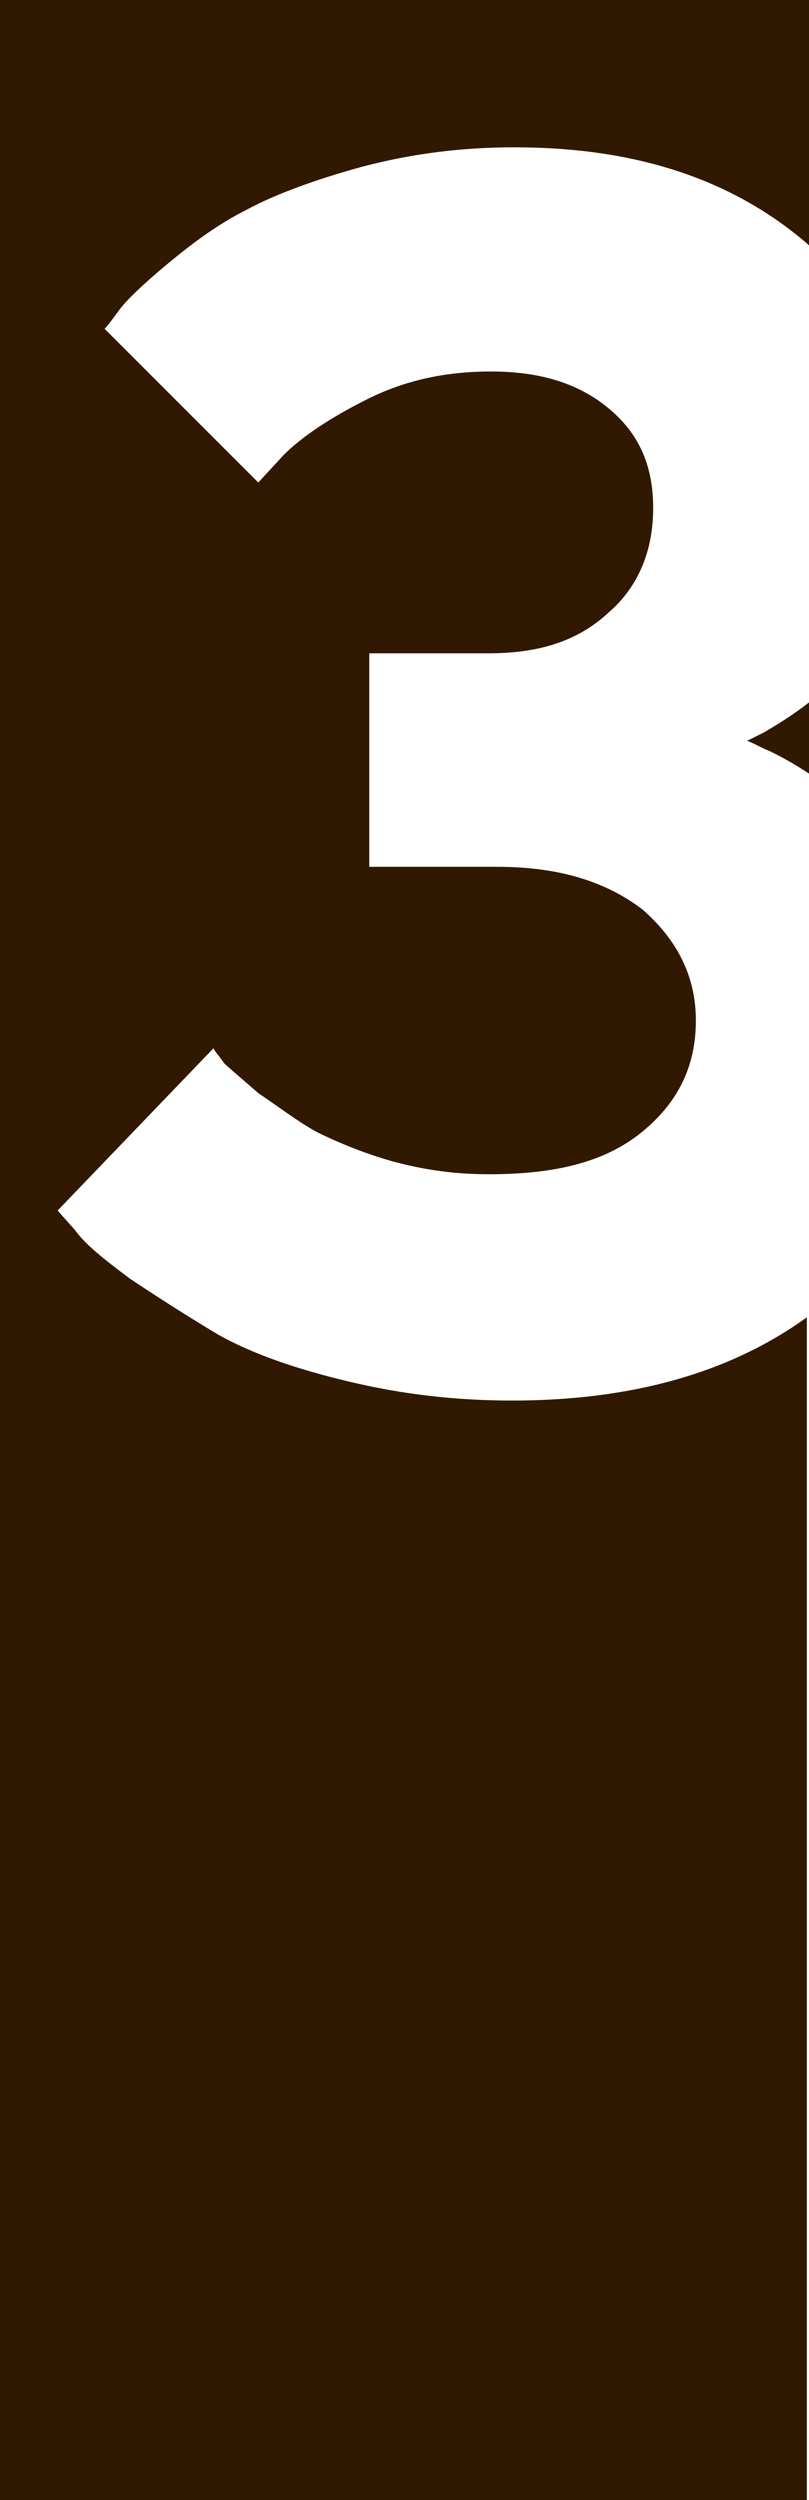 <?xml version="1.0" encoding="utf-8"?>
<!-- Generator: Adobe Illustrator 24.1.3, SVG Export Plug-In . SVG Version: 6.00 Build 0)  -->
<svg version="1.1" id="Layer_1" xmlns="http://www.w3.org/2000/svg" xmlns:xlink="http://www.w3.org/1999/xlink" x="0px" y="0px"
	 viewBox="0 0 37.9 117.1" style="enable-background:new 0 0 37.9 117.1;" xml:space="preserve">
<style type="text/css">
	.st0{fill-rule:evenodd;clip-rule:evenodd;fill:#311800;}
</style>
<path class="st0" d="M0,0h37.9v11.5l-0.1-0.1c-3.5-3-8-4.5-13.7-4.5c-2.5,0-4.8,0.3-7.1,0.9c-2.2,0.6-4.1,1.3-5.4,2
	c-1.4,0.7-2.6,1.6-3.8,2.6c-1.2,1-1.9,1.7-2.2,2.1c-0.3,0.4-0.5,0.7-0.7,0.9l7.2,7.2l1.2-1.3c0.8-0.8,2.1-1.7,3.9-2.6
	c1.8-0.9,3.7-1.3,5.8-1.3c2.4,0,4.2,0.6,5.6,1.8c1.4,1.2,2,2.7,2,4.6c0,2-0.7,3.7-2.1,4.9c-1.4,1.3-3.2,1.9-5.6,1.9h-5.6v10h6
	c2.9,0,5.1,0.7,6.8,2c1.6,1.4,2.5,3.1,2.5,5.2c0,2.1-0.8,3.8-2.5,5.2c-1.7,1.4-4,2-7.2,2c-1.6,0-3-0.2-4.5-0.6
	c-1.4-0.4-2.6-0.9-3.6-1.4c-0.9-0.5-1.8-1.2-2.7-1.8c-0.8-0.7-1.4-1.2-1.6-1.4c-0.2-0.3-0.4-0.5-0.5-0.7l-7.3,7.6l0.8,0.9
	c0.5,0.7,1.4,1.4,2.6,2.3c1.2,0.8,2.6,1.7,4.1,2.6c1.6,0.9,3.6,1.6,6.1,2.2c2.5,0.6,5,0.9,7.7,0.9c5.6,0,10.2-1.3,13.8-3.9v55.4H0V0
	L0,0z M37.9,32.9L37.9,32.9c-0.9,0.7-1.6,1.1-2.1,1.4L35,34.7c0.3,0.1,0.6,0.3,1.1,0.5c0.4,0.2,1,0.5,1.9,1.1V32.9z"/>
</svg>
